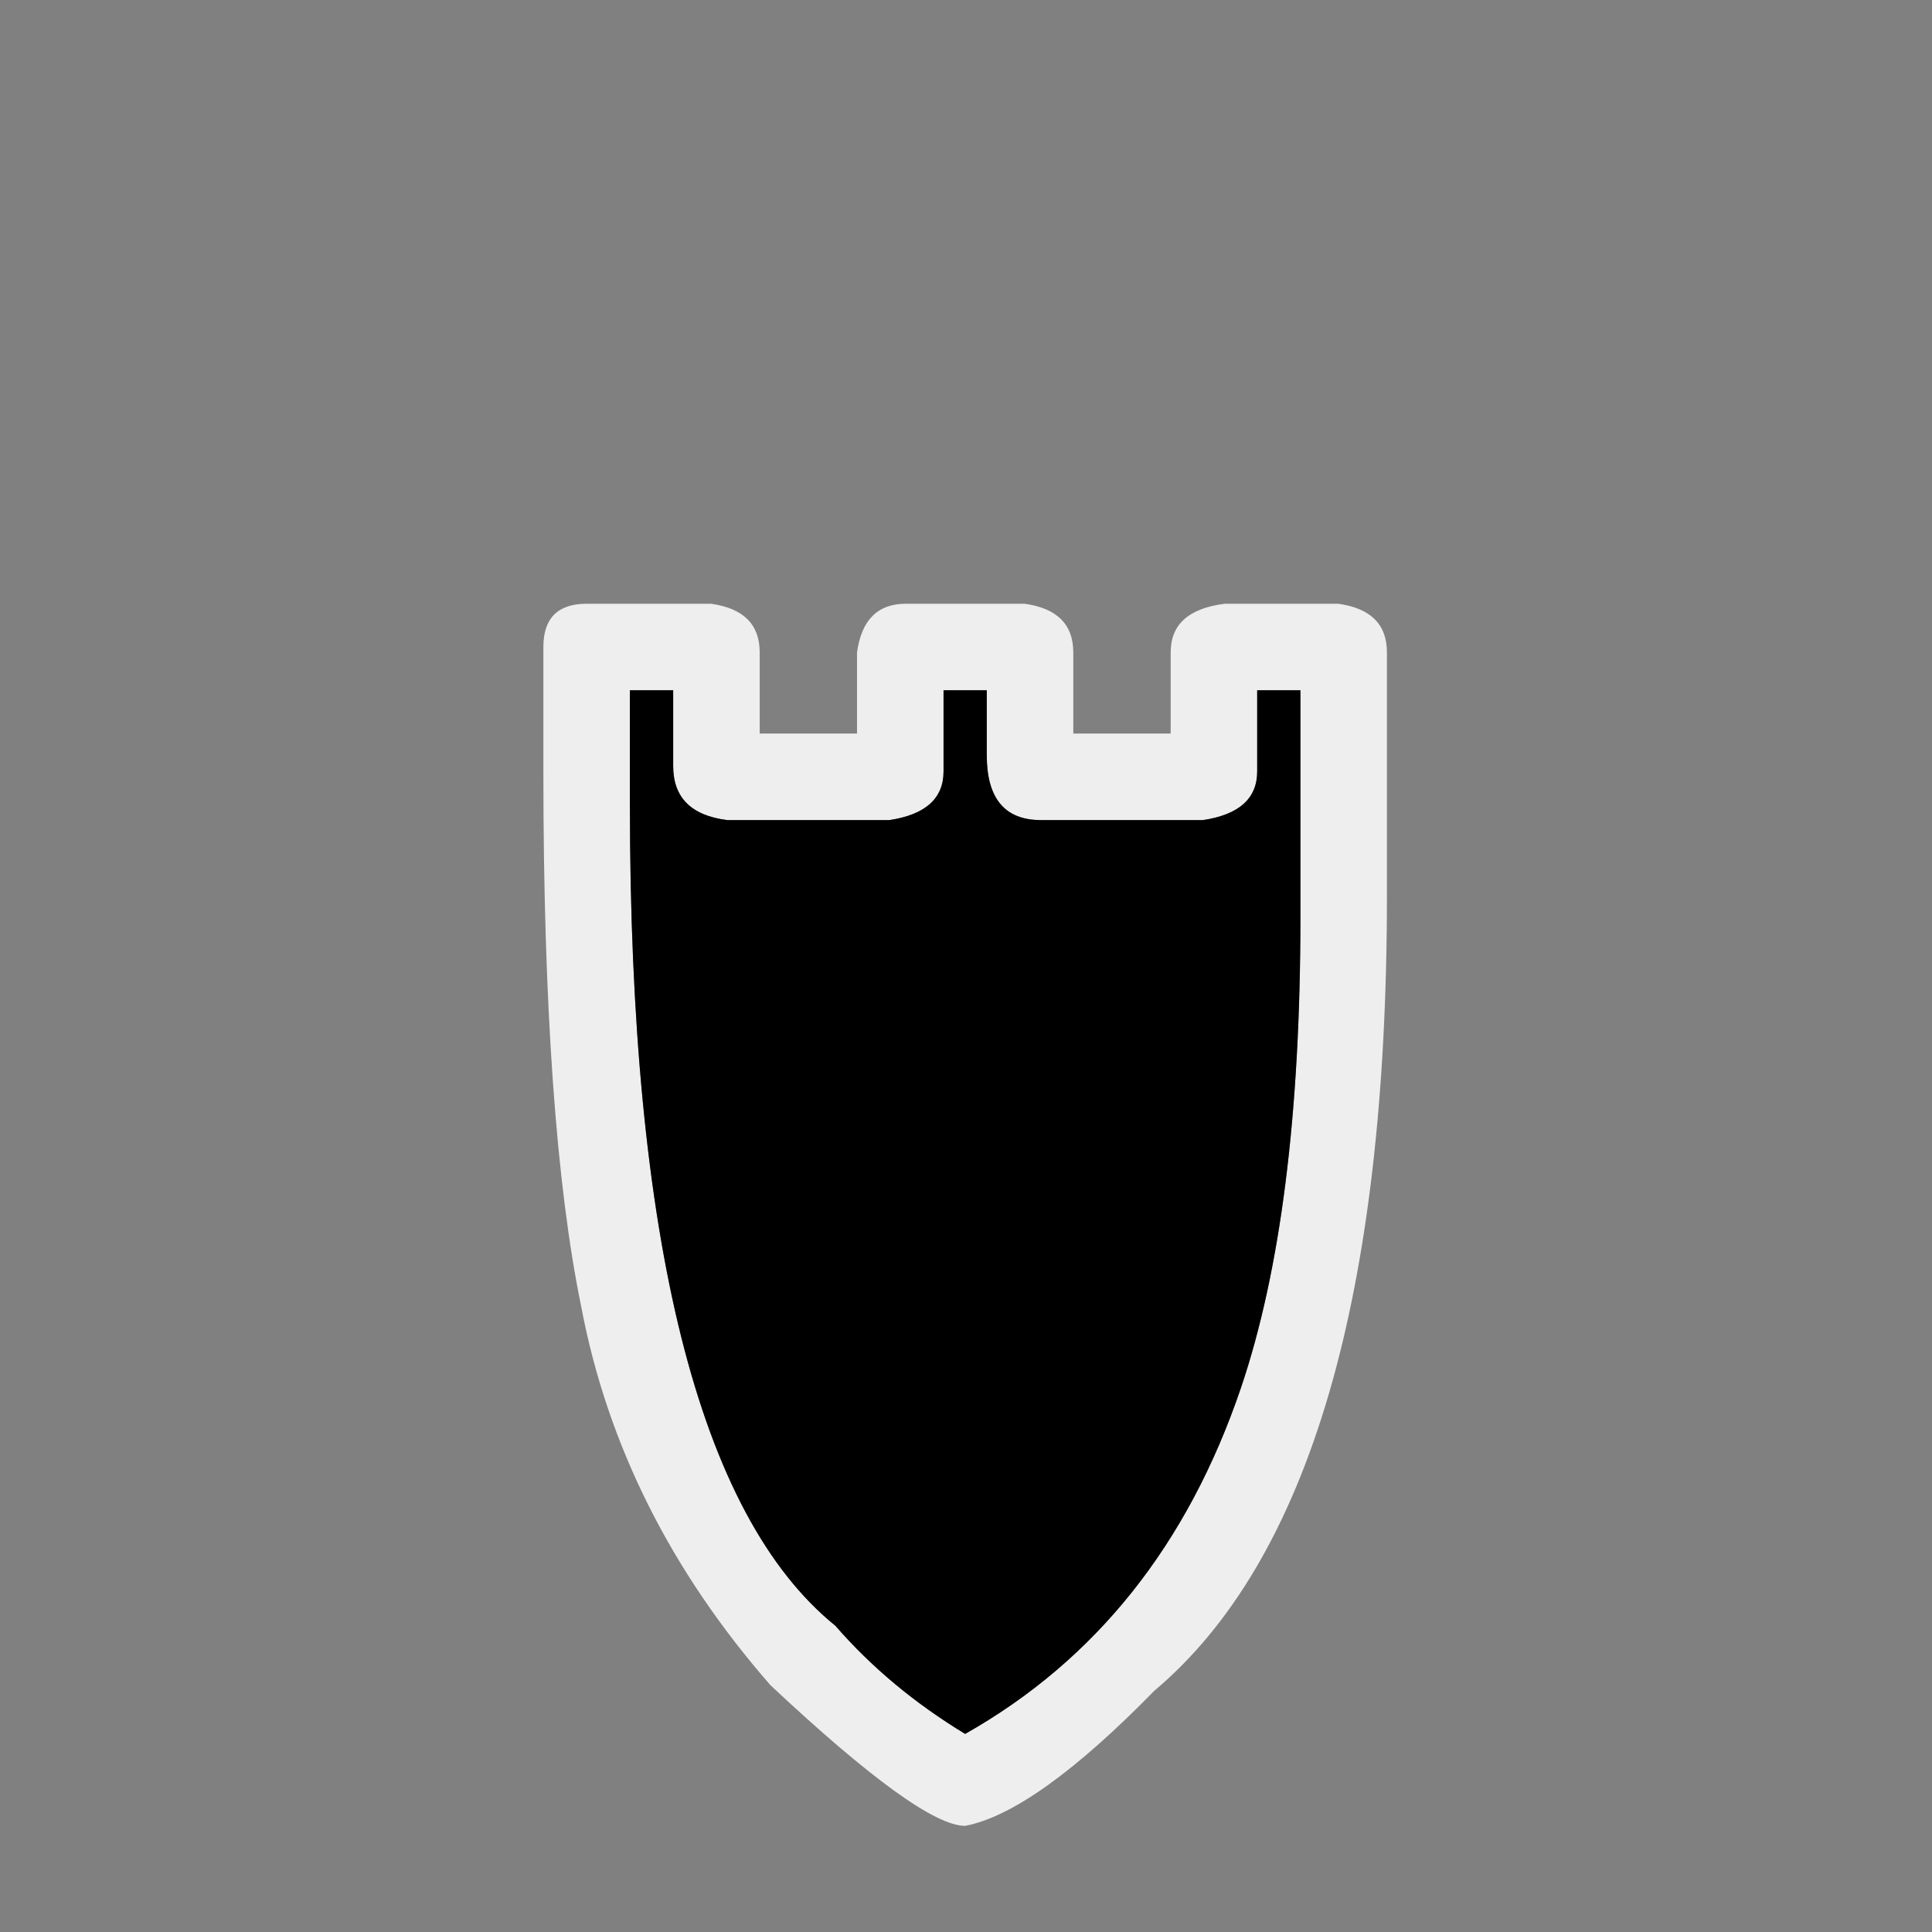 <svg width="32" height="32" viewBox="0 0 32 32" fill="none" xmlns="http://www.w3.org/2000/svg">
<rect x="0" y="0" width="32" height="32" fill="#808080" stroke="none"/>
<path d="M9.717 10H11.777C12.314 10.075 12.583 10.343 12.583 10.806V12.15H14.195V10.806C14.269 10.269 14.538 10 15.001 10H16.971C17.509 10.075 17.777 10.343 17.777 10.806V12.15H19.39V10.806C19.39 10.343 19.688 10.075 20.285 10H22.166C22.704 10.075 22.972 10.343 22.972 10.806V14.837C22.972 21.45 21.689 25.838 19.121 28.003C17.807 29.346 16.762 30.093 15.986 30.242C15.493 30.242 14.419 29.466 12.762 27.913C11.105 26.017 10.06 23.927 9.627 21.643C9.209 19.613 9 16.658 9 12.777V10.716C9 10.239 9.239 10 9.717 10V10ZM10.433 11.433V13.314C10.433 20.554 11.568 25.092 13.836 26.928C14.434 27.615 15.15 28.212 15.986 28.719C18.151 27.495 19.673 25.584 20.554 22.987C21.211 21.046 21.539 18.449 21.539 15.195V11.433H20.823V12.777C20.823 13.224 20.524 13.493 19.927 13.583H17.24C16.643 13.583 16.344 13.224 16.344 12.508V11.433H15.628V12.777C15.628 13.224 15.329 13.493 14.732 13.583H12.045C11.448 13.508 11.15 13.209 11.15 12.687V11.433H10.433Z" fill="#EEEEEE"/>
<path d="M10.433 11.433V13.314C10.433 20.554 11.568 25.092 13.837 26.928C14.434 27.615 15.15 28.212 15.986 28.719C18.151 27.495 19.673 25.584 20.554 22.987C21.211 21.046 21.539 18.449 21.539 15.195V11.433H20.823V12.777C20.823 13.224 20.524 13.493 19.927 13.583H17.24C16.643 13.583 16.344 13.224 16.344 12.508V11.433H15.628V12.777C15.628 13.224 15.329 13.493 14.732 13.583H12.045C11.448 13.508 11.15 13.209 11.15 12.687V11.433H10.433Z" fill="black"/>
</svg>

